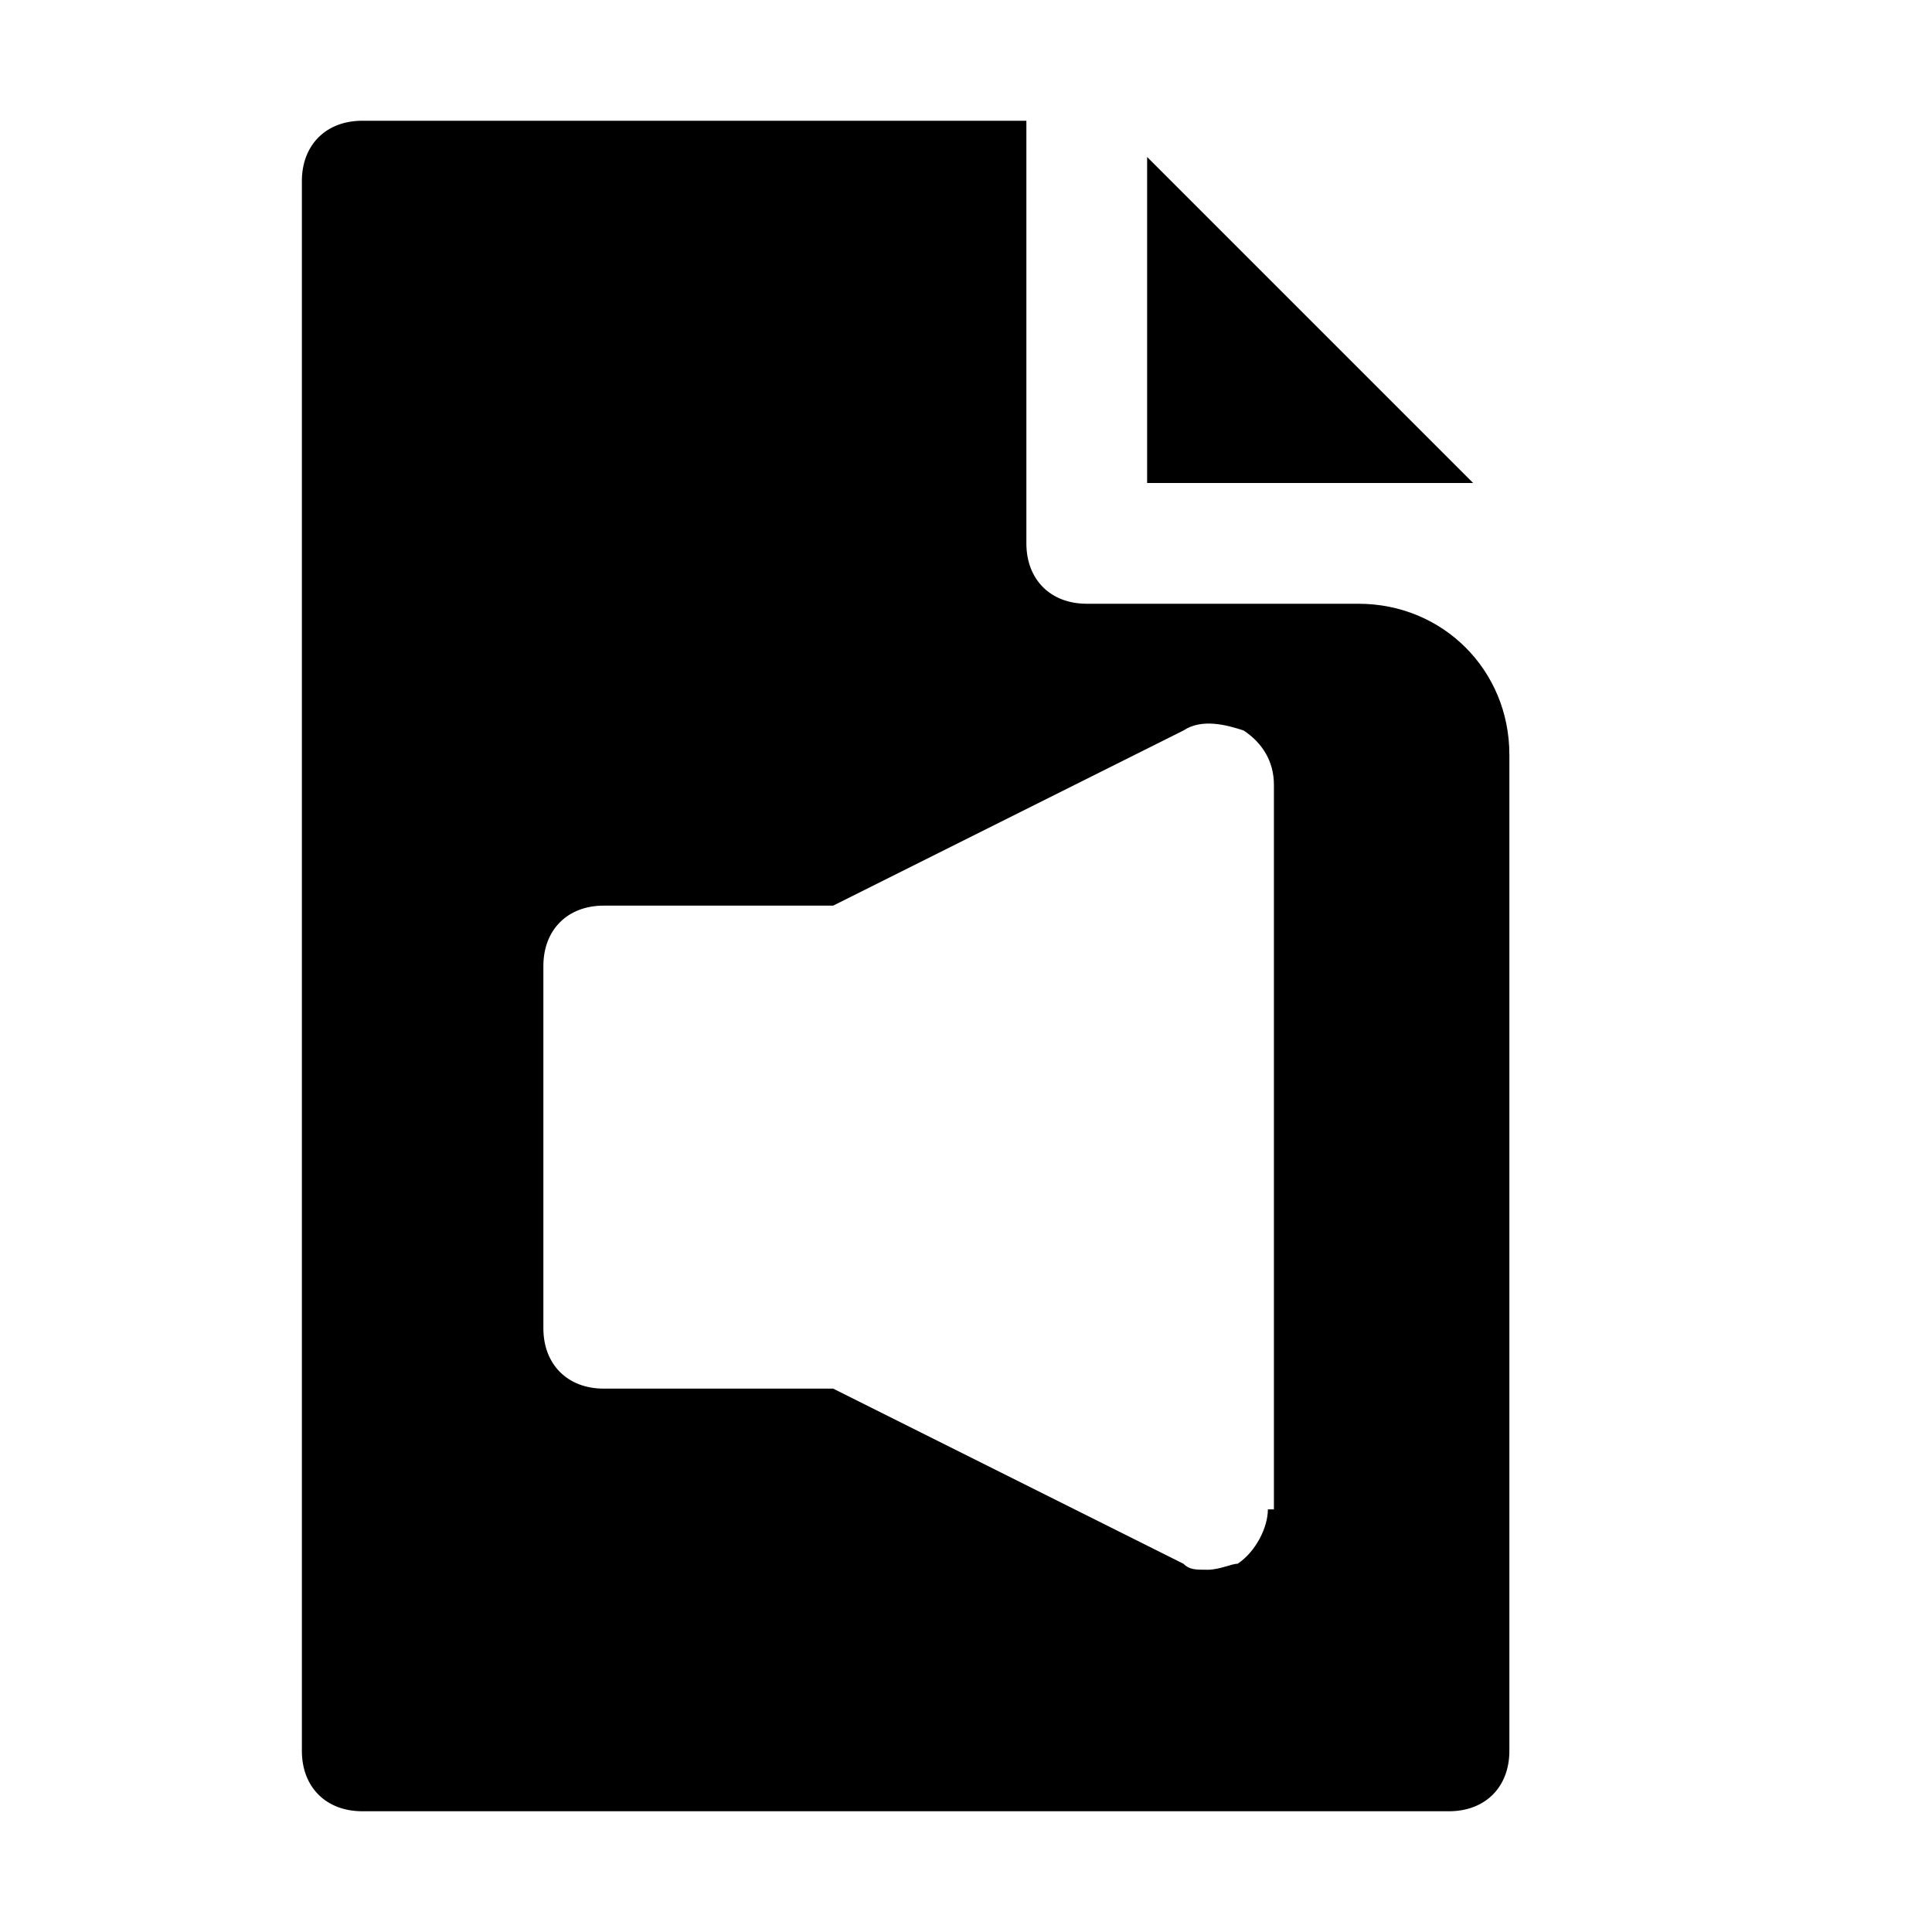 <?xml version="1.0" encoding="utf-8"?>


<svg version="1.1" id="Icons" xmlns="http://www.w3.org/2000/svg" xmlns:xlink="http://www.w3.org/1999/xlink" 
	 viewBox="0 0 32 32" xml:space="preserve">
<style type="text/css">
	.st0{fill:none;stroke:#000000;stroke-width:2;stroke-linecap:round;stroke-linejoin:round;stroke-miterlimit:10;}
</style>
<polygon points="19,2.6 19,8 24.4,8 "/>
<path d="M22.5,10H18c-0.6,0-1-0.4-1-1V2H6C5.4,2,5,2.4,5,3v26c0,0.6,0.4,1,1,1h18c0.6,0,1-0.4,1-1V12.5C25,11.1,23.9,10,22.5,10z
	 M21,25c0,0.3-0.2,0.7-0.5,0.9C20.4,25.9,20.2,26,20,26c-0.2,0-0.3,0-0.4-0.1L13.8,23H10c-0.6,0-1-0.4-1-1v-6c0-0.6,0.4-1,1-1h3.8
	l5.8-2.9c0.3-0.2,0.7-0.1,1,0c0.3,0.2,0.5,0.5,0.5,0.9V25z"/>
</svg>